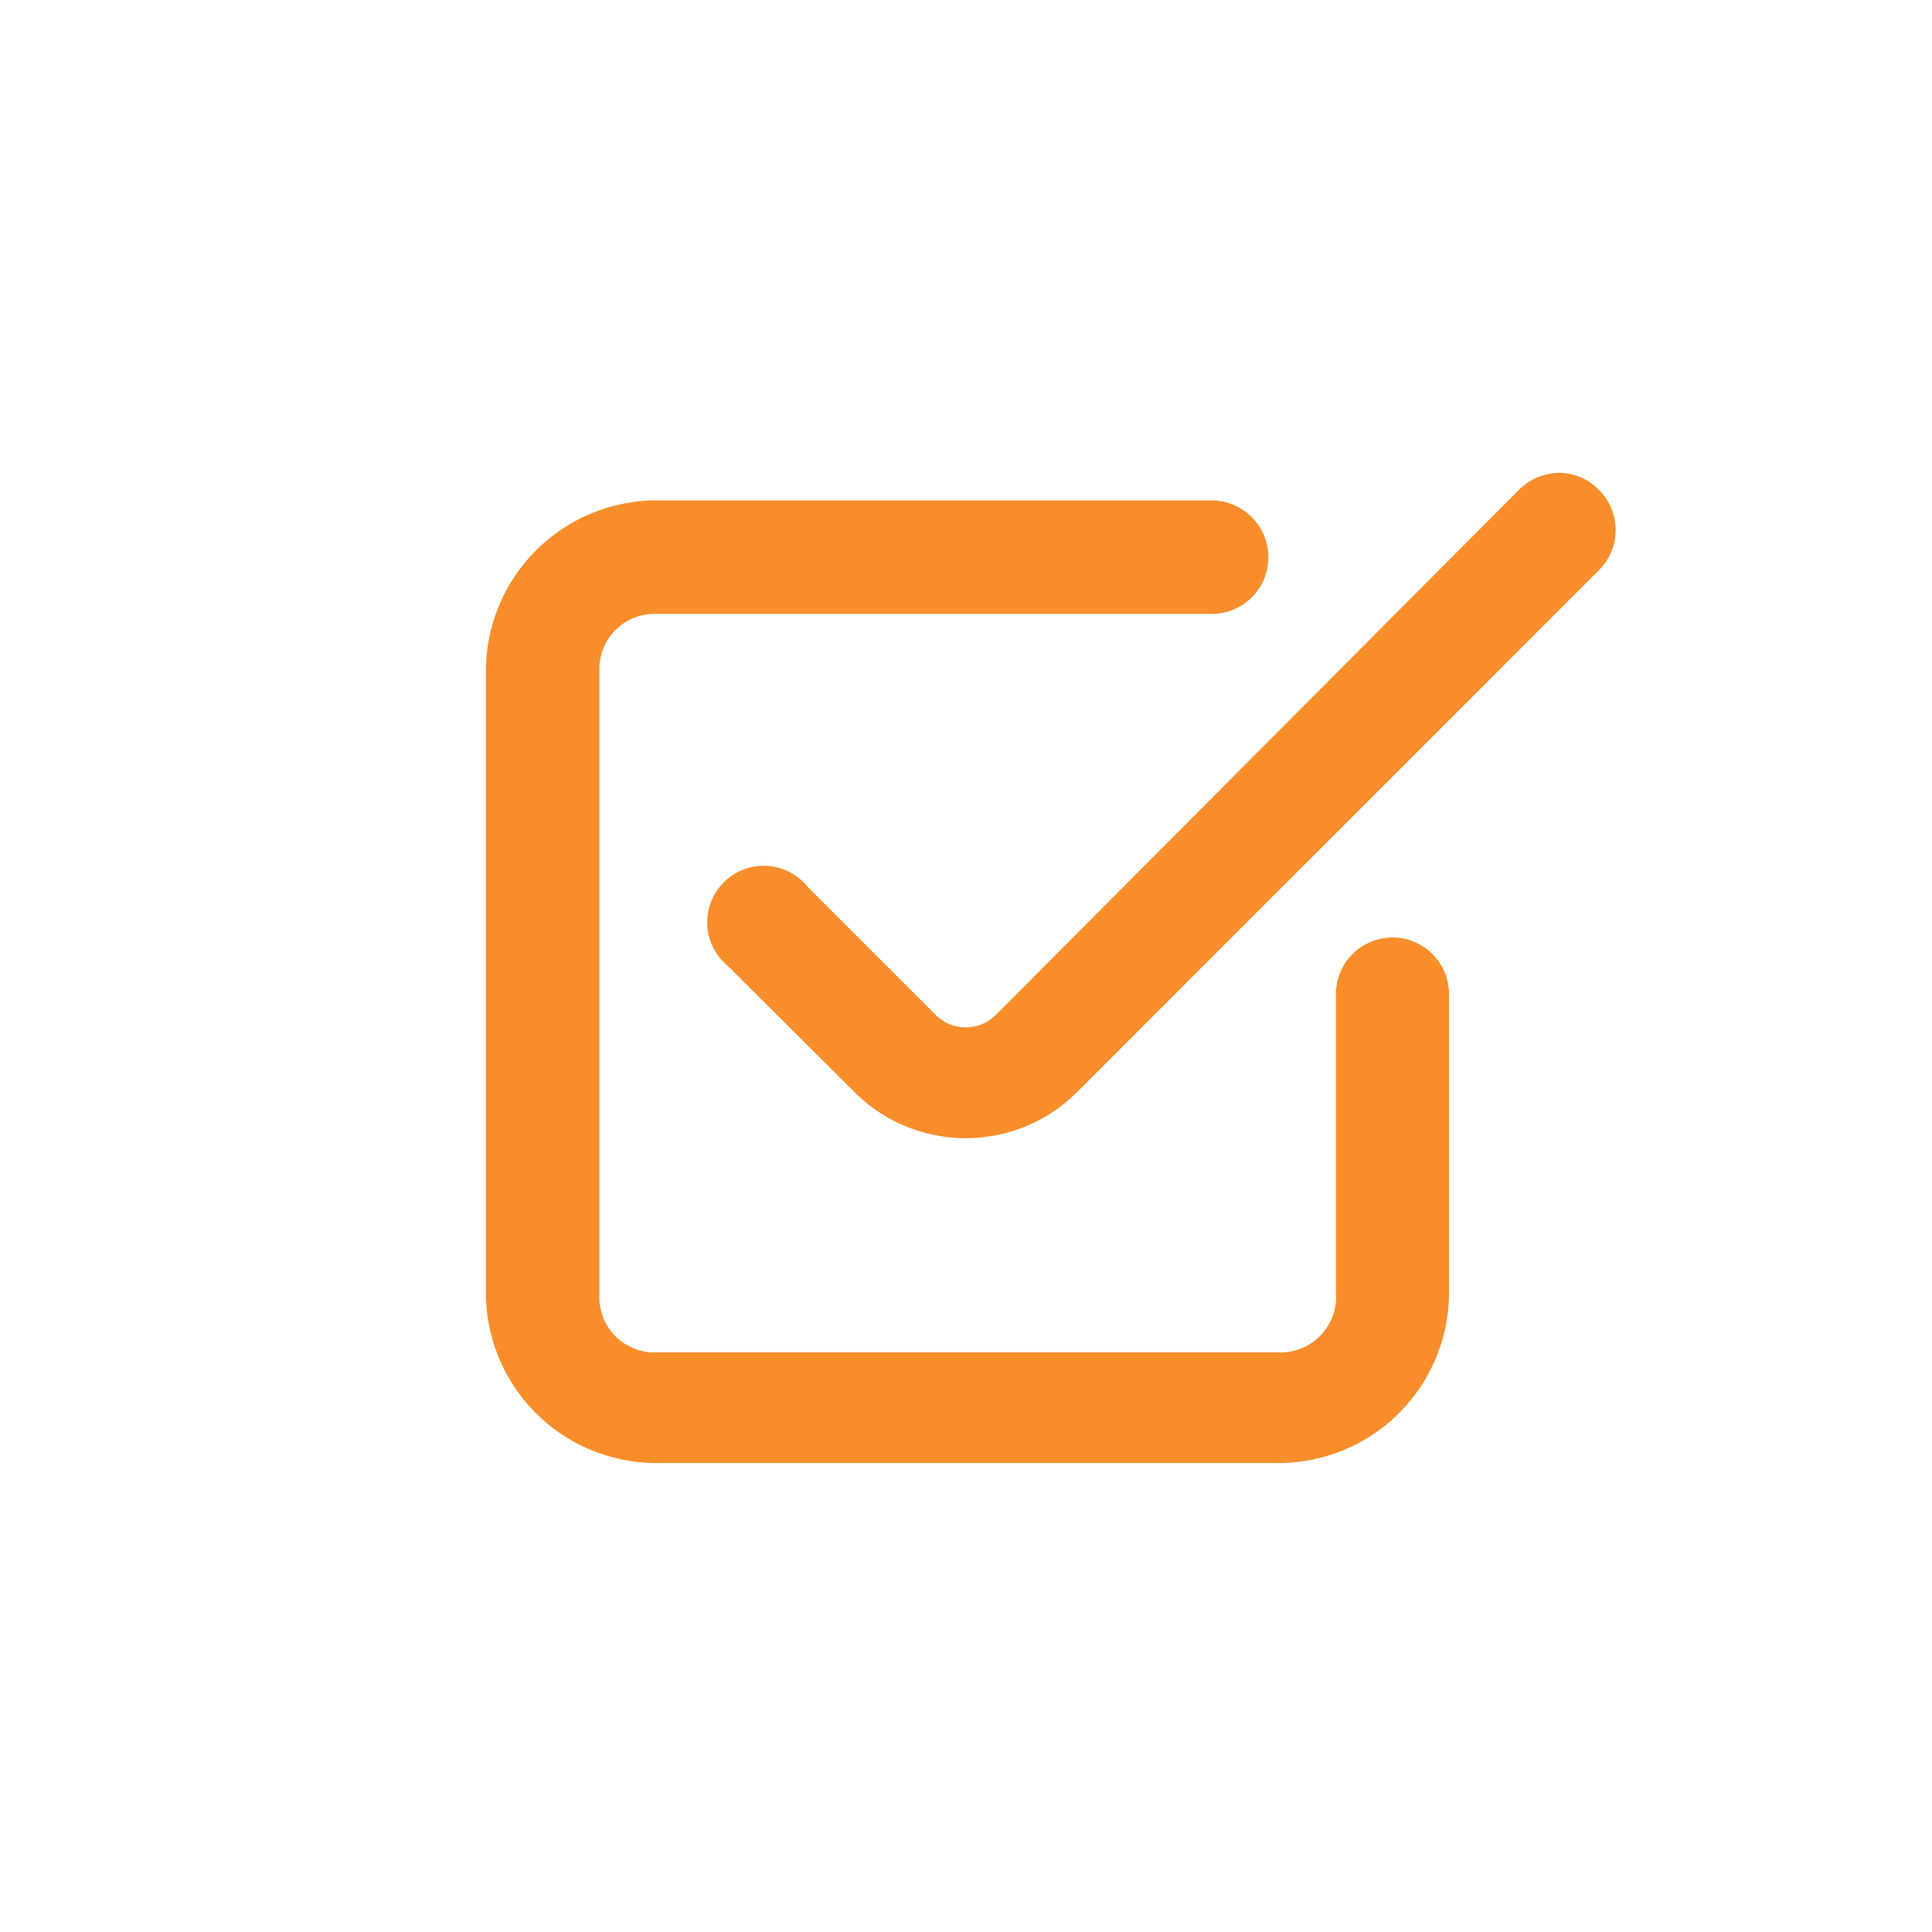 <?xml version="1.0" encoding="UTF-8"?> <svg xmlns="http://www.w3.org/2000/svg" id="Calque_1" data-name="Calque 1" viewBox="0 0 40 40"><defs><style>.cls-1{fill:#f88d2a;}</style></defs><path class="cls-1" d="M32.29,9.79a1.2,1.2,0,0,0-.84.35L20.63,21a.88.88,0,0,1-1.27,0l-2.63-2.63A1.17,1.17,0,1,0,15.07,20l2.63,2.62a3.26,3.26,0,0,0,4.59,0L33.11,11.8a1.17,1.17,0,0,0,0-1.65,1.15,1.15,0,0,0-.84-.36Zm-18.71.57a3.54,3.54,0,0,0-3.52,3.52v12.9a3.53,3.53,0,0,0,3.52,3.51H26.47A3.53,3.53,0,0,0,30,26.78v-6.2a1.17,1.17,0,1,0-2.34,0v6.2A1.15,1.15,0,0,1,26.47,28H13.58a1.14,1.14,0,0,1-1.17-1.17V13.88a1.14,1.14,0,0,1,1.17-1.17h11.5a1.17,1.17,0,0,0,1.18-1.19,1.18,1.18,0,0,0-1.18-1.16Z"></path></svg> 